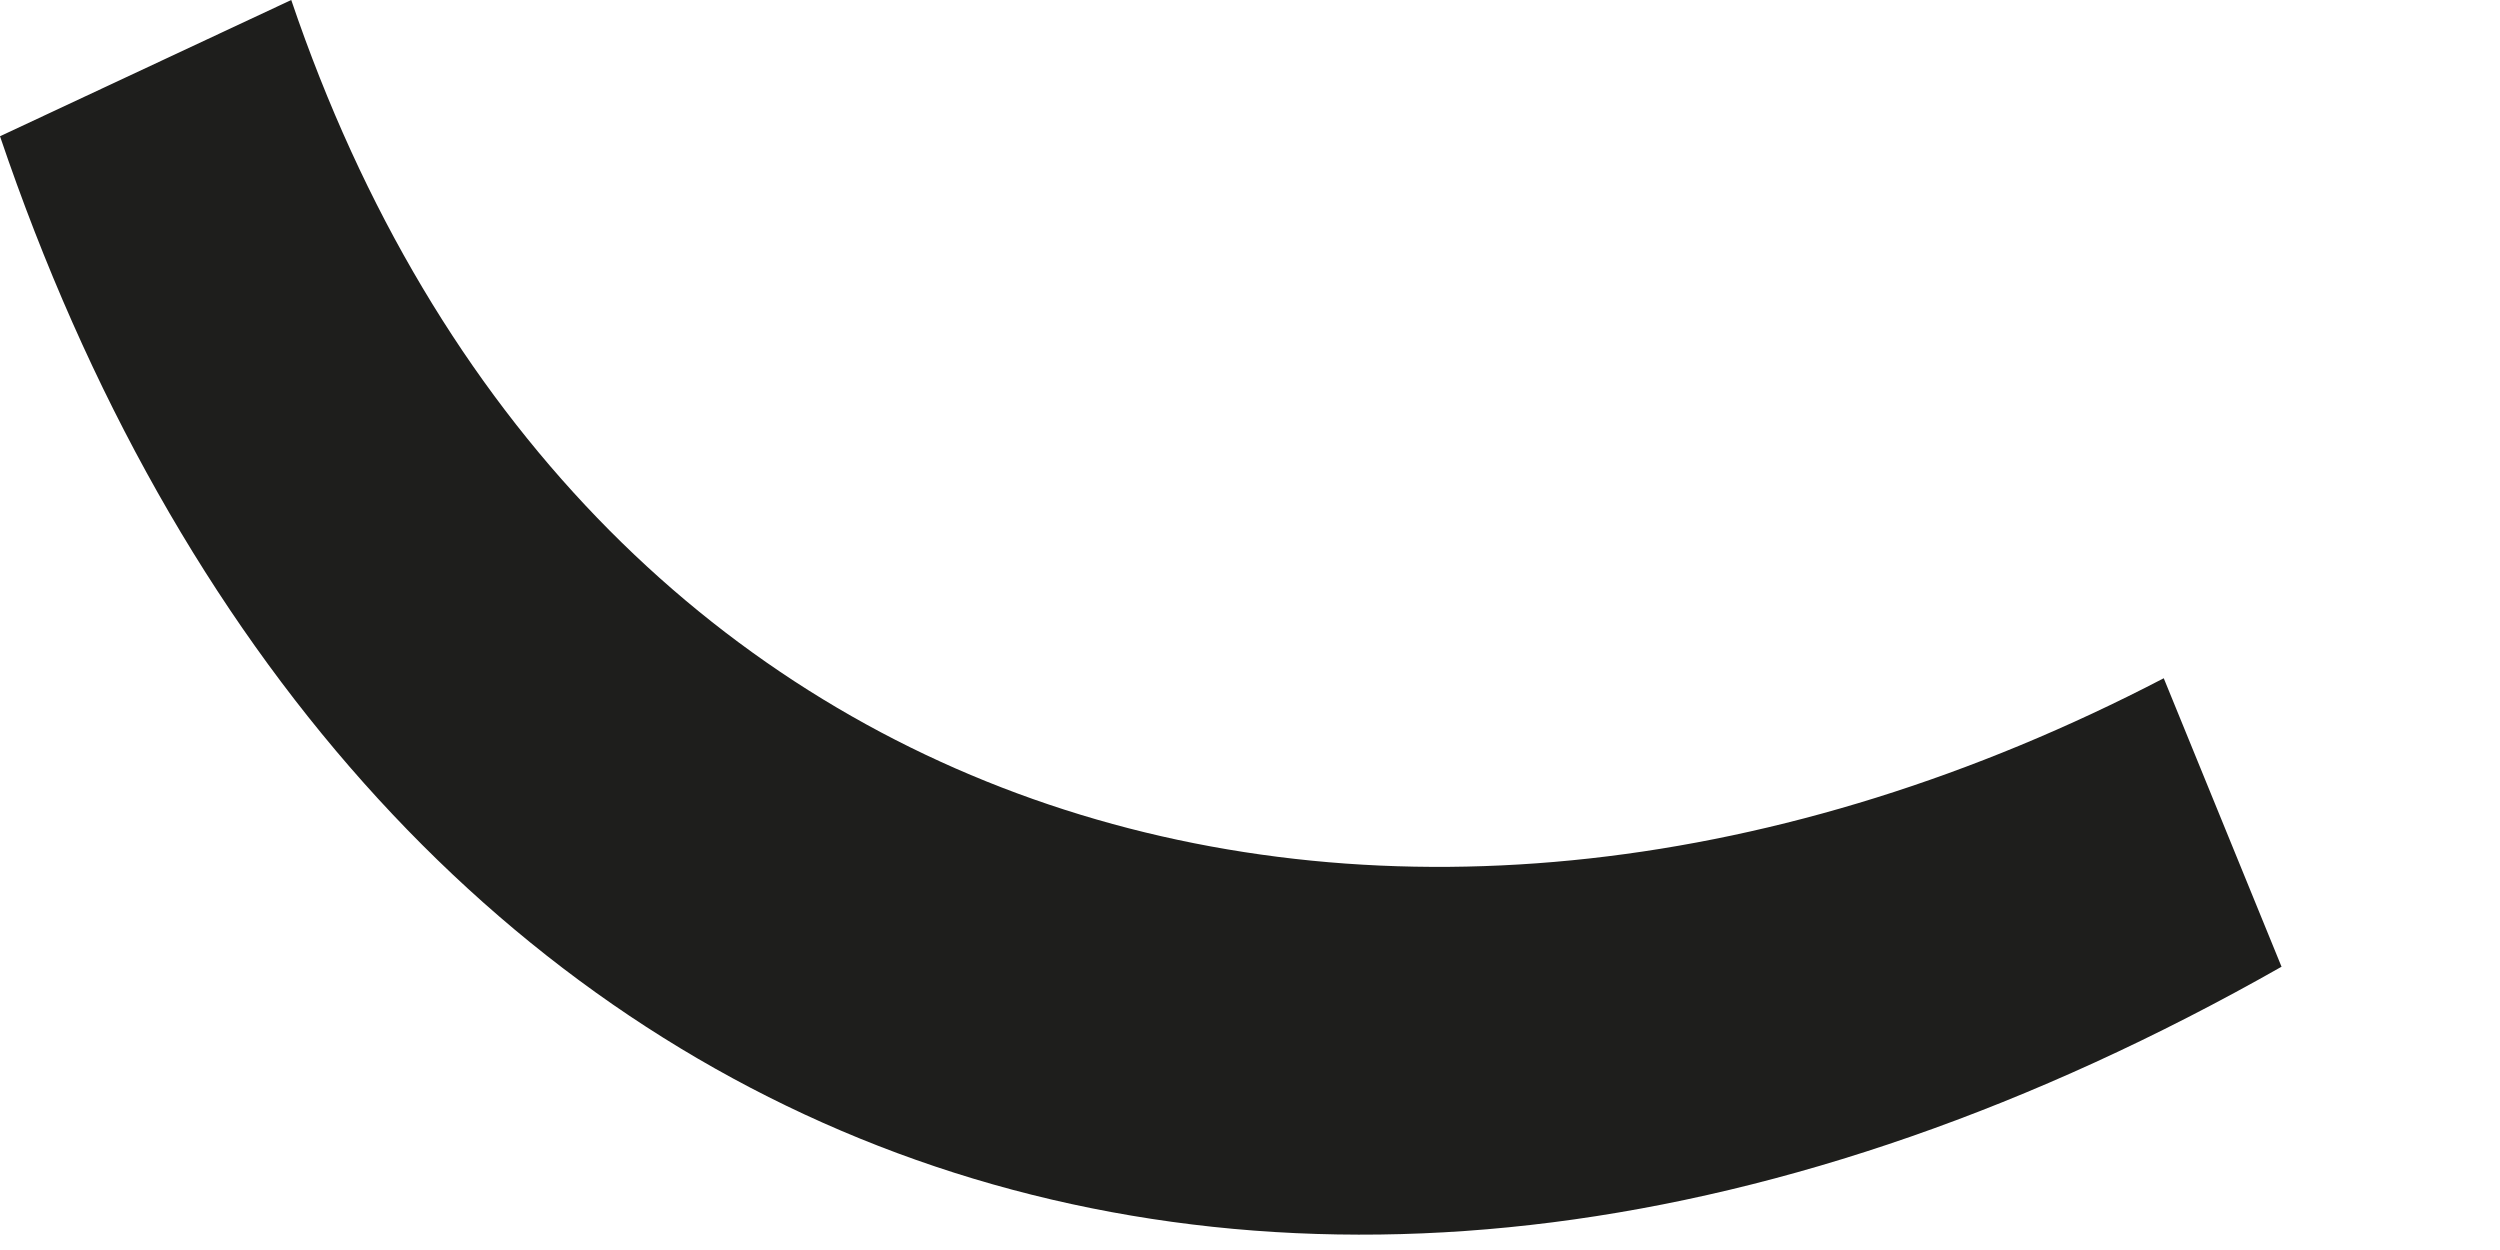 <?xml version="1.0" encoding="utf-8"?>
<svg xmlns="http://www.w3.org/2000/svg" fill="none" height="100%" overflow="visible" preserveAspectRatio="none" style="display: block;" viewBox="0 0 10 5" width="100%">
<path d="M9.126 3.867C5.125 6.139 1.404 4.69 0 0.545L1.165 0C2.309 3.376 5.604 4.301 8.655 2.713L9.127 3.869L9.126 3.867Z" fill="#1E1E1C" id="Vector"/>
</svg>